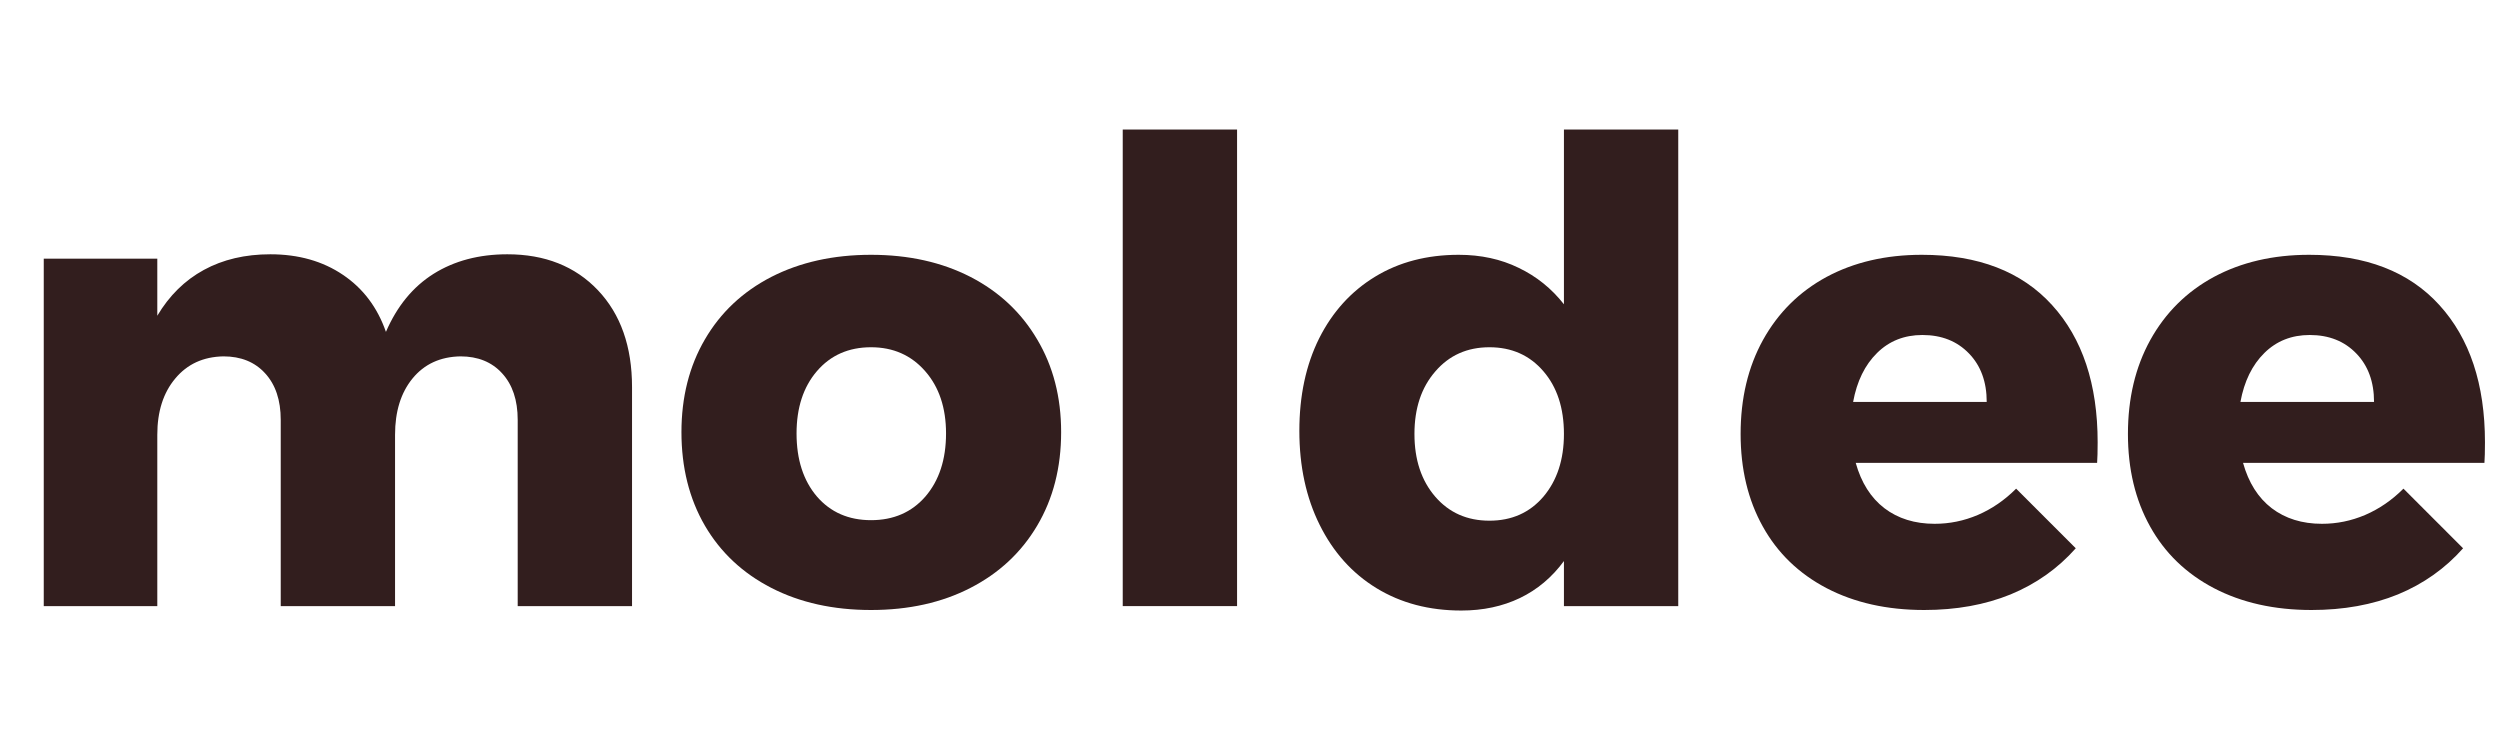 <svg xmlns="http://www.w3.org/2000/svg" xmlns:xlink="http://www.w3.org/1999/xlink" width="200" zoomAndPan="magnify" viewBox="0 0 150 45" height="60" preserveAspectRatio="xMidYMid meet" version="1.0"><defs><g/><clipPath id="7541b51852"><rect x="0" width="150" y="0" height="45"/></clipPath></defs><g transform="matrix(1, 0, 0, 1, 0, 0)"><g clip-path="url(#7541b51852)"><g fill="#321e1e" fill-opacity="1"><g transform="translate(0, 36.366)"><g><path d="M 30.438 -21.109 C 32.695 -21.109 34.508 -20.391 35.875 -18.953 C 37.238 -17.516 37.922 -15.578 37.922 -13.141 L 37.922 0 L 31.062 0 L 31.062 -11.172 C 31.062 -12.359 30.75 -13.289 30.125 -13.969 C 29.508 -14.645 28.676 -14.984 27.625 -14.984 C 26.414 -14.961 25.457 -14.52 24.75 -13.656 C 24.051 -12.801 23.703 -11.676 23.703 -10.281 L 23.703 0 L 16.844 0 L 16.844 -11.172 C 16.844 -12.359 16.531 -13.289 15.906 -13.969 C 15.289 -14.645 14.457 -14.984 13.406 -14.984 C 12.195 -14.961 11.234 -14.52 10.516 -13.656 C 9.797 -12.801 9.438 -11.676 9.438 -10.281 L 9.438 0 L 2.625 0 L 2.625 -20.844 L 9.438 -20.844 L 9.438 -17.422 C 10.156 -18.629 11.086 -19.547 12.234 -20.172 C 13.379 -20.797 14.707 -21.109 16.219 -21.109 C 17.914 -21.109 19.367 -20.695 20.578 -19.875 C 21.785 -19.062 22.645 -17.922 23.156 -16.453 C 23.82 -17.992 24.773 -19.156 26.016 -19.938 C 27.266 -20.719 28.738 -21.109 30.438 -21.109 Z M 30.438 -21.109 "/></g></g></g><g fill="#321e1e" fill-opacity="1"><g transform="translate(39.965, 36.366)"><g><path d="M 12.297 -21.078 C 14.555 -21.078 16.547 -20.633 18.266 -19.75 C 19.984 -18.863 21.316 -17.613 22.266 -16 C 23.223 -14.395 23.703 -12.539 23.703 -10.438 C 23.703 -8.312 23.223 -6.441 22.266 -4.828 C 21.316 -3.223 19.984 -1.977 18.266 -1.094 C 16.547 -0.207 14.555 0.234 12.297 0.234 C 10.035 0.234 8.039 -0.207 6.312 -1.094 C 4.594 -1.977 3.266 -3.223 2.328 -4.828 C 1.391 -6.441 0.922 -8.312 0.922 -10.438 C 0.922 -12.539 1.391 -14.395 2.328 -16 C 3.266 -17.613 4.594 -18.863 6.312 -19.75 C 8.039 -20.633 10.035 -21.078 12.297 -21.078 Z M 12.297 -15.531 C 10.953 -15.531 9.867 -15.051 9.047 -14.094 C 8.234 -13.145 7.828 -11.898 7.828 -10.359 C 7.828 -8.797 8.234 -7.535 9.047 -6.578 C 9.867 -5.629 10.953 -5.156 12.297 -5.156 C 13.648 -5.156 14.738 -5.629 15.562 -6.578 C 16.383 -7.535 16.797 -8.797 16.797 -10.359 C 16.797 -11.898 16.379 -13.145 15.547 -14.094 C 14.711 -15.051 13.629 -15.531 12.297 -15.531 Z M 12.297 -15.531 "/></g></g></g><g fill="#321e1e" fill-opacity="1"><g transform="translate(64.552, 36.366)"><g><path d="M 2.812 0 L 2.812 -28.594 L 9.672 -28.594 L 9.672 0 Z M 2.812 0 "/></g></g></g><g fill="#321e1e" fill-opacity="1"><g transform="translate(77.039, 36.366)"><g><path d="M 16.797 -28.594 L 23.656 -28.594 L 23.656 0 L 16.797 0 L 16.797 -2.703 C 16.078 -1.723 15.195 -0.984 14.156 -0.484 C 13.113 0.016 11.941 0.266 10.641 0.266 C 8.711 0.266 7.016 -0.18 5.547 -1.078 C 4.086 -1.973 2.953 -3.238 2.141 -4.875 C 1.328 -6.508 0.922 -8.391 0.922 -10.516 C 0.922 -12.617 1.316 -14.469 2.109 -16.062 C 2.91 -17.656 4.031 -18.891 5.469 -19.766 C 6.906 -20.641 8.578 -21.078 10.484 -21.078 C 11.816 -21.078 13.016 -20.816 14.078 -20.297 C 15.148 -19.785 16.055 -19.055 16.797 -18.109 Z M 12.328 -5.125 C 13.66 -5.125 14.738 -5.602 15.562 -6.562 C 16.383 -7.531 16.797 -8.785 16.797 -10.328 C 16.797 -11.891 16.383 -13.145 15.562 -14.094 C 14.738 -15.051 13.66 -15.531 12.328 -15.531 C 10.992 -15.531 9.91 -15.047 9.078 -14.078 C 8.242 -13.117 7.828 -11.867 7.828 -10.328 C 7.828 -8.785 8.242 -7.531 9.078 -6.562 C 9.91 -5.602 10.992 -5.125 12.328 -5.125 Z M 12.328 -5.125 "/></g></g></g><g fill="#321e1e" fill-opacity="1"><g transform="translate(103.515, 36.366)"><g><path d="M 11.797 -21.078 C 15.18 -21.078 17.785 -20.07 19.609 -18.062 C 21.43 -16.062 22.344 -13.316 22.344 -9.828 C 22.344 -9.285 22.332 -8.875 22.312 -8.594 L 7.828 -8.594 C 8.16 -7.406 8.734 -6.5 9.547 -5.875 C 10.367 -5.25 11.375 -4.938 12.562 -4.938 C 13.457 -4.938 14.32 -5.113 15.156 -5.469 C 16 -5.832 16.766 -6.359 17.453 -7.047 L 21.031 -3.469 C 19.957 -2.258 18.656 -1.336 17.125 -0.703 C 15.594 -0.078 13.863 0.234 11.938 0.234 C 9.707 0.234 7.754 -0.203 6.078 -1.078 C 4.41 -1.953 3.133 -3.188 2.25 -4.781 C 1.363 -6.375 0.922 -8.223 0.922 -10.328 C 0.922 -12.461 1.367 -14.344 2.266 -15.969 C 3.172 -17.602 4.441 -18.863 6.078 -19.75 C 7.723 -20.633 9.629 -21.078 11.797 -21.078 Z M 15.688 -12.25 C 15.688 -13.457 15.332 -14.426 14.625 -15.156 C 13.914 -15.895 12.984 -16.266 11.828 -16.266 C 10.742 -16.266 9.836 -15.906 9.109 -15.188 C 8.379 -14.469 7.898 -13.488 7.672 -12.25 Z M 15.688 -12.25 "/></g></g></g><g fill="#321e1e" fill-opacity="1"><g transform="translate(126.754, 36.366)"><g><path d="M 11.797 -21.078 C 15.18 -21.078 17.785 -20.07 19.609 -18.062 C 21.43 -16.062 22.344 -13.316 22.344 -9.828 C 22.344 -9.285 22.332 -8.875 22.312 -8.594 L 7.828 -8.594 C 8.16 -7.406 8.734 -6.5 9.547 -5.875 C 10.367 -5.25 11.375 -4.938 12.562 -4.938 C 13.457 -4.938 14.32 -5.113 15.156 -5.469 C 16 -5.832 16.766 -6.359 17.453 -7.047 L 21.031 -3.469 C 19.957 -2.258 18.656 -1.336 17.125 -0.703 C 15.594 -0.078 13.863 0.234 11.938 0.234 C 9.707 0.234 7.754 -0.203 6.078 -1.078 C 4.41 -1.953 3.133 -3.188 2.25 -4.781 C 1.363 -6.375 0.922 -8.223 0.922 -10.328 C 0.922 -12.461 1.367 -14.344 2.266 -15.969 C 3.172 -17.602 4.441 -18.863 6.078 -19.75 C 7.723 -20.633 9.629 -21.078 11.797 -21.078 Z M 15.688 -12.25 C 15.688 -13.457 15.332 -14.426 14.625 -15.156 C 13.914 -15.895 12.984 -16.266 11.828 -16.266 C 10.742 -16.266 9.836 -15.906 9.109 -15.188 C 8.379 -14.469 7.898 -13.488 7.672 -12.25 Z M 15.688 -12.25 "/></g></g></g></g></g></svg>
